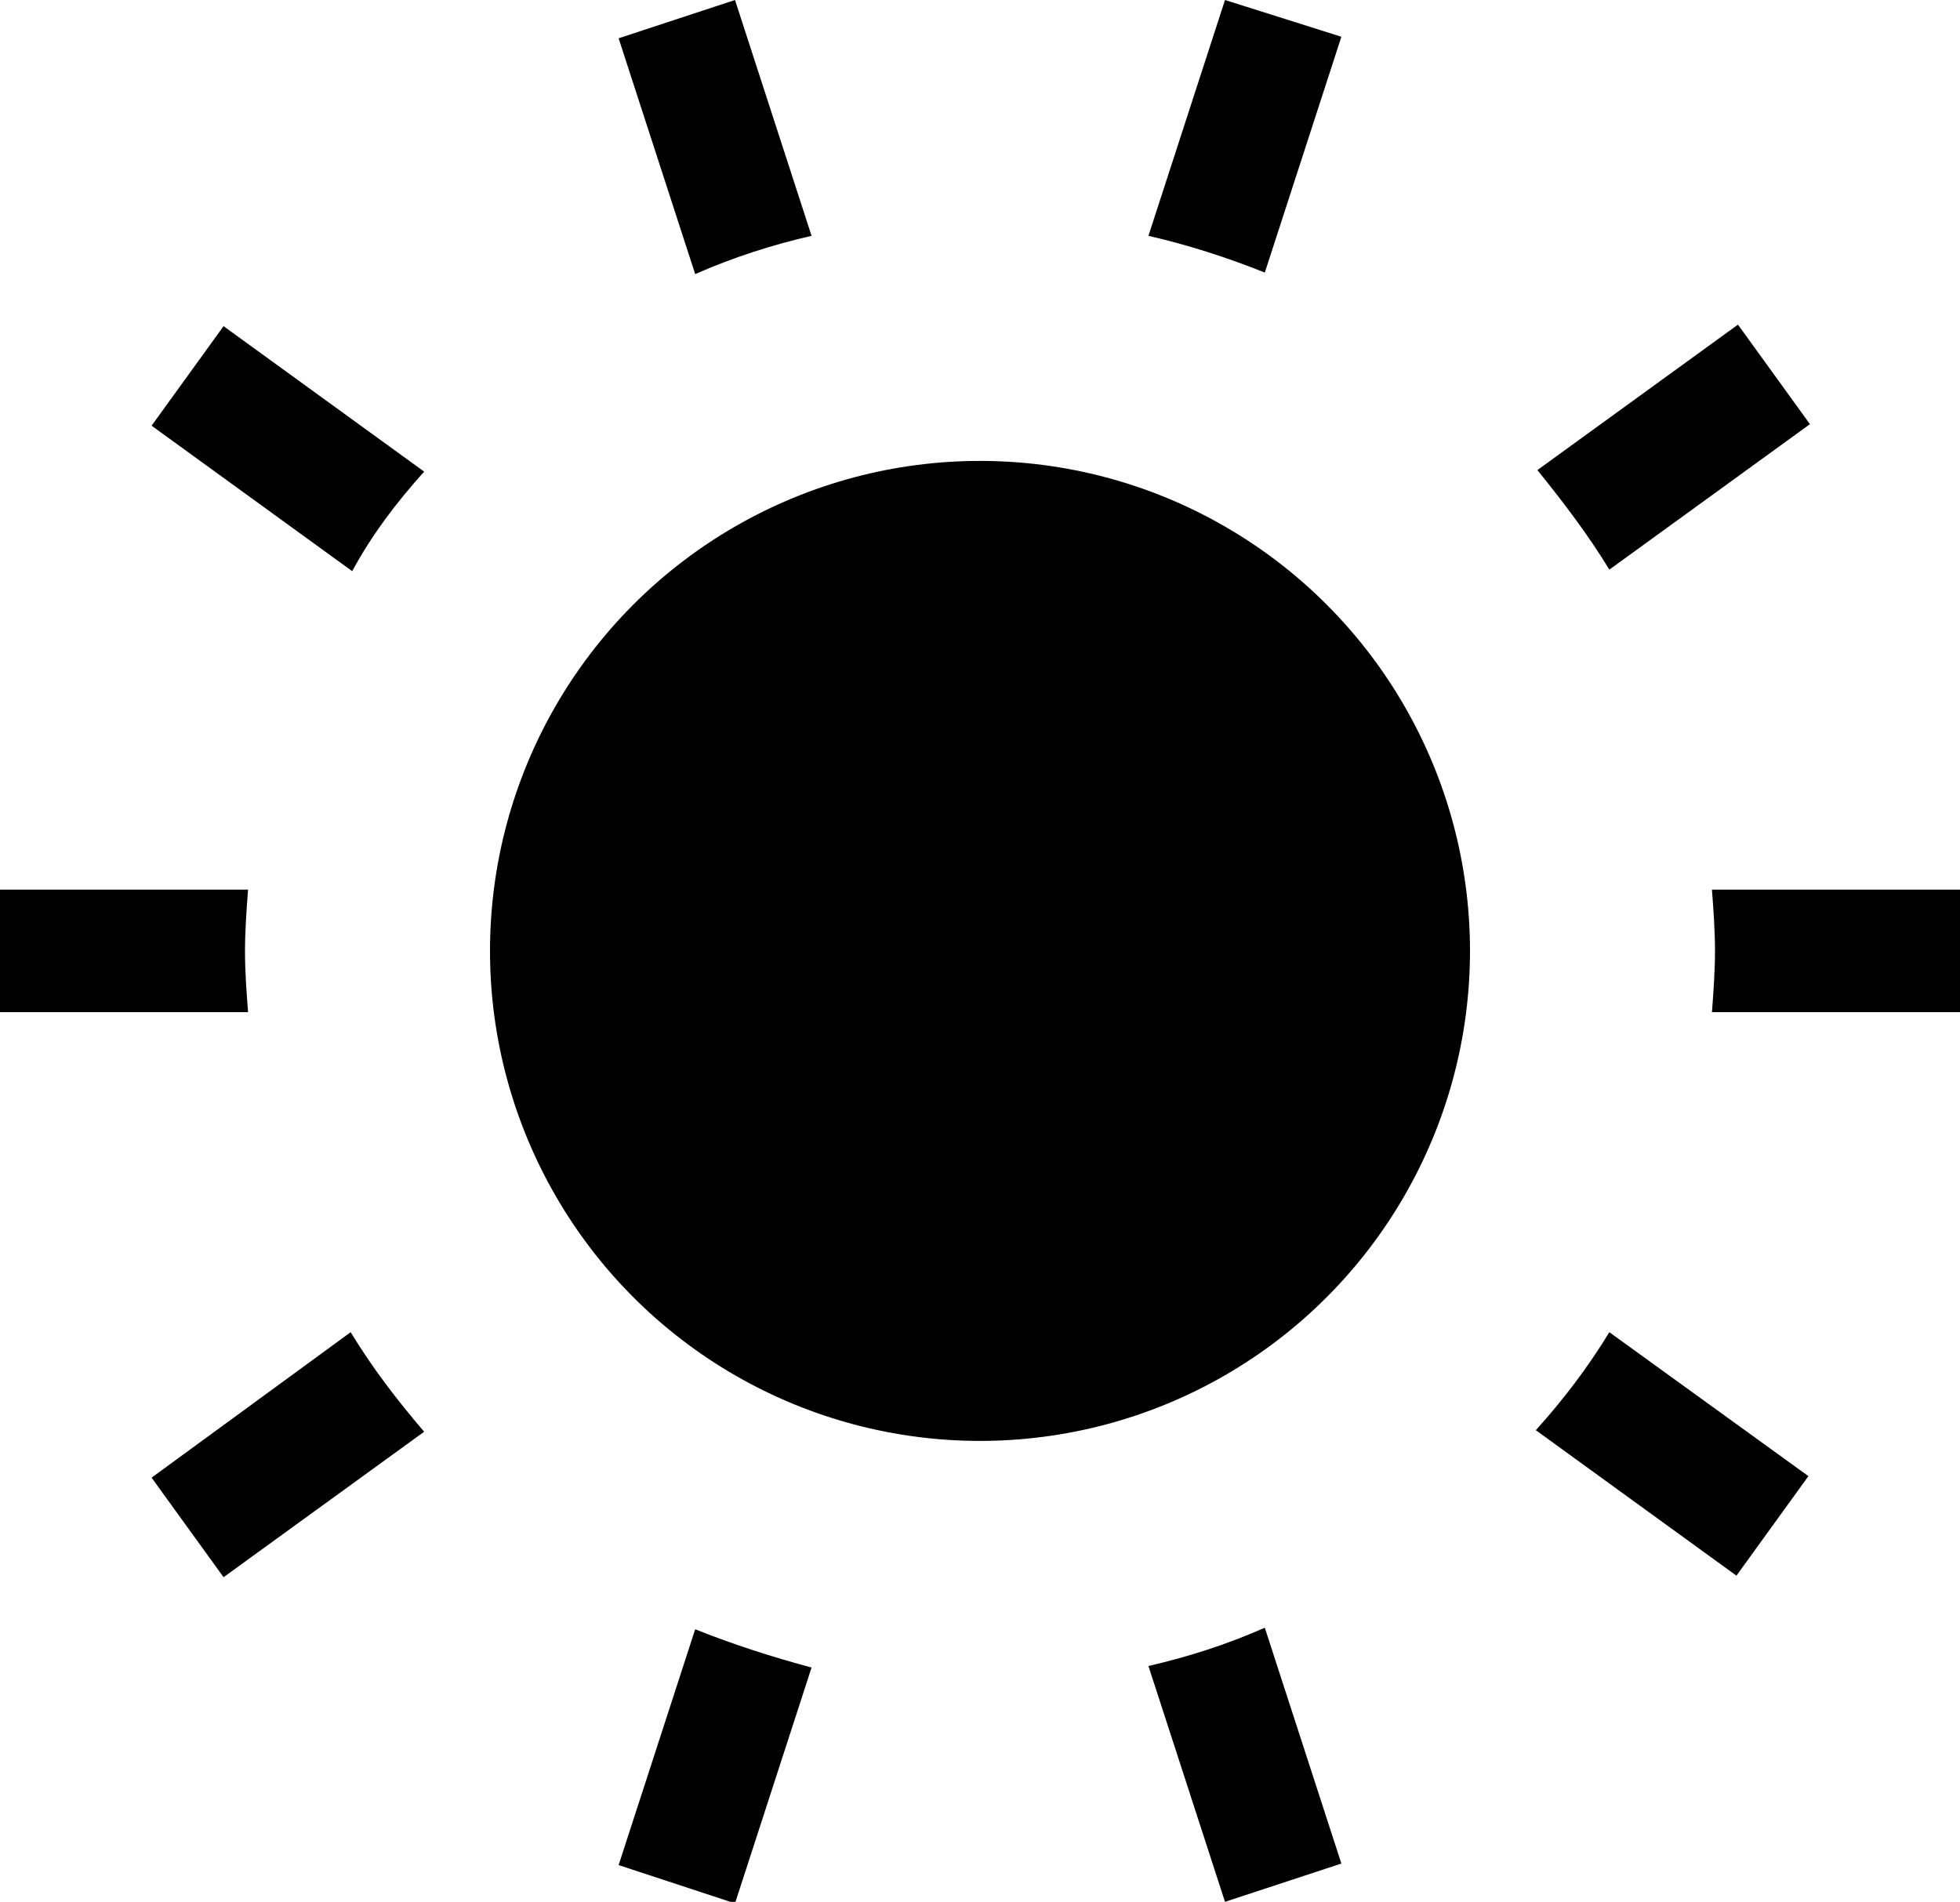 <?xml version="1.0" encoding="utf-8"?>
<!-- Generator: Adobe Illustrator 25.4.1, SVG Export Plug-In . SVG Version: 6.00 Build 0)  -->
<svg version="1.1" id="Social_Icons" xmlns="http://www.w3.org/2000/svg" xmlns:xlink="http://www.w3.org/1999/xlink" x="0px"
	 y="0px" viewBox="0 0 128 124.2" style="enable-background:new 0 0 128 124.2;" xml:space="preserve">
<circle cx="64" cy="62.1" r="32"/>
<g>
	<path d="M53,15.4L48,0l-7.6,2.5l5,15.4C47.9,16.8,50.4,16,53,15.4z"/>
	<path d="M27.7,30.8l-13.1-9.5l-4.7,6.5l13.1,9.5C24.3,34.9,25.9,32.8,27.7,30.8z"/>
	<path d="M105.1,37.2l13.1-9.5l-4.7-6.5l-13.1,9.5C102.1,32.8,103.7,34.9,105.1,37.2z"/>
	<path d="M16,62.1c0-1.3,0.1-2.7,0.2-4H0v8h16.2C16.1,64.8,16,63.5,16,62.1z"/>
	<path d="M82.6,17.8l5-15.4L80,0l-5,15.4C77.6,16,80.1,16.8,82.6,17.8z"/>
	<path d="M22.9,87L9.9,96.5l4.7,6.5l13.1-9.5C25.9,91.4,24.3,89.3,22.9,87z"/>
	<path d="M111.8,58.1c0.1,1.3,0.2,2.7,0.2,4s-0.1,2.7-0.2,4H128v-8H111.8z"/>
	<path d="M100.3,93.4l13.1,9.5l4.7-6.5L105.1,87C103.7,89.3,102.1,91.4,100.3,93.4z"/>
	<path d="M75,108.8l5,15.4l7.6-2.5l-5-15.4C80.1,107.4,77.6,108.2,75,108.8z"/>
	<path d="M45.4,106.4l-5,15.4l7.6,2.5l5-15.4C50.4,108.2,47.9,107.4,45.4,106.4z"/>
</g>
</svg>

